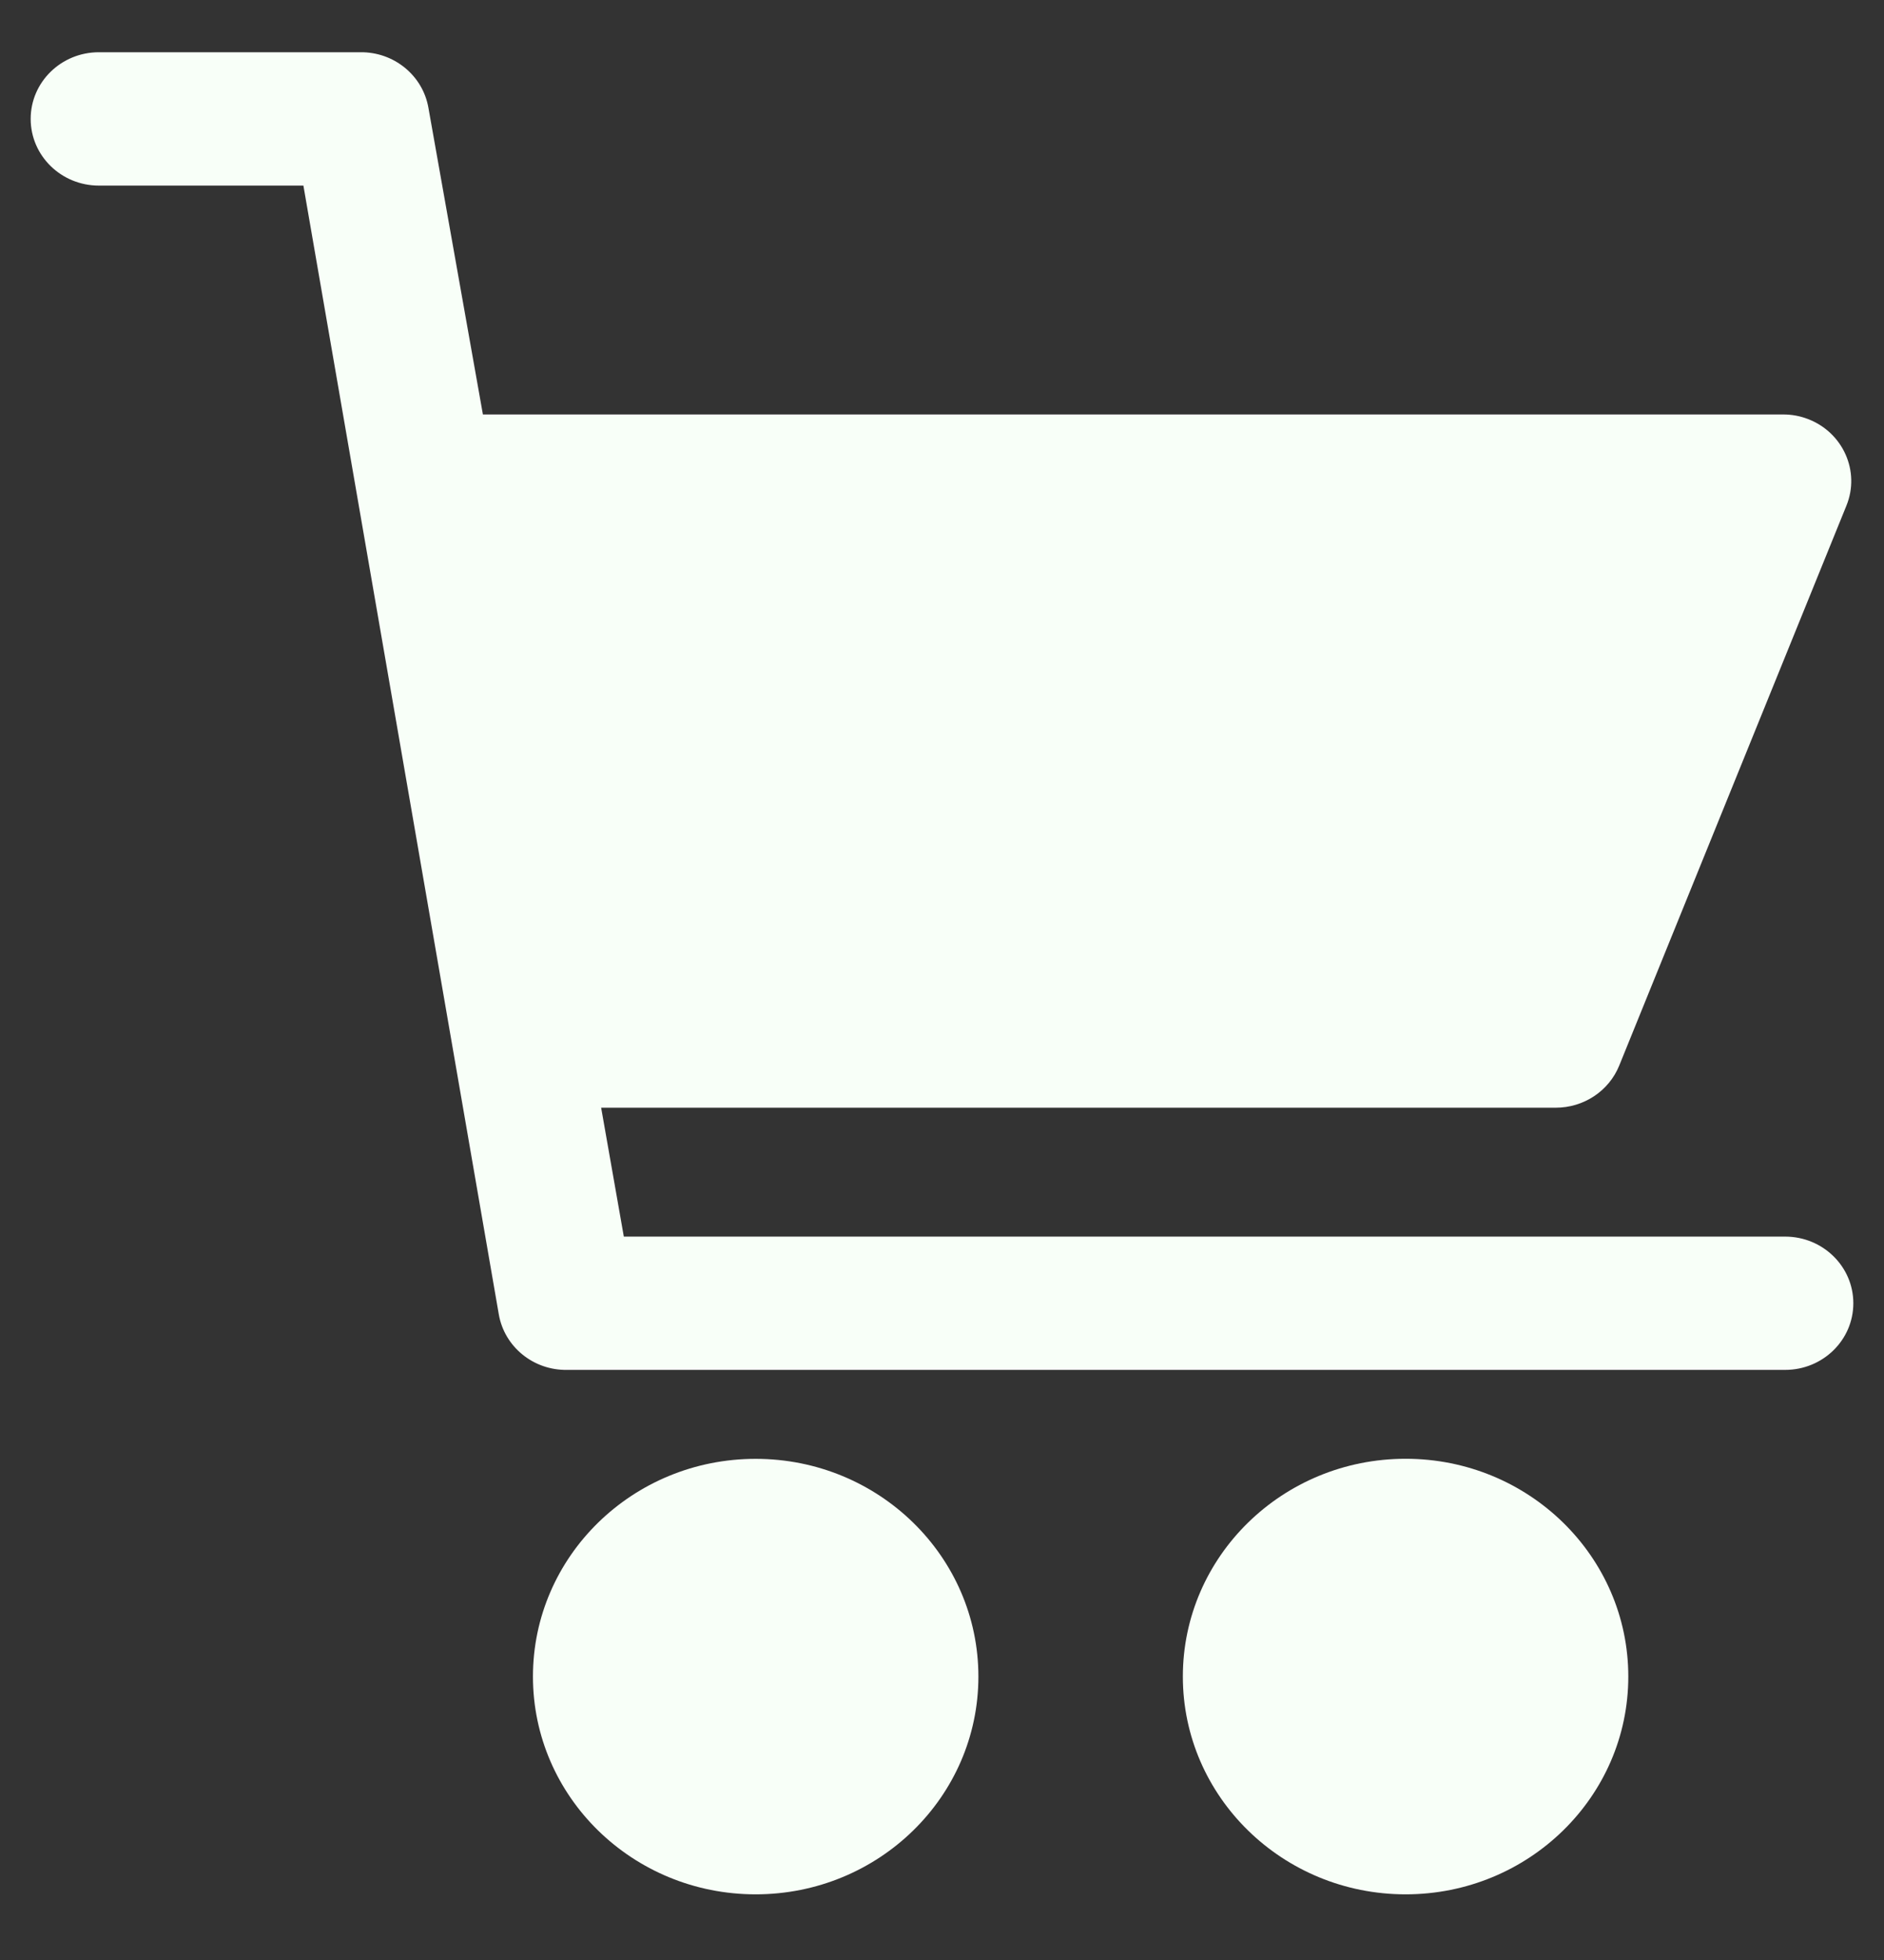 <?xml version="1.0" encoding="UTF-8"?> <svg xmlns="http://www.w3.org/2000/svg" width="25" height="26" viewBox="0 0 25 26" fill="none"><rect x="0" y="0" width="25" height="26" fill="#333333" stroke="none"/> <g clip-path="url(#clip0_0_309)"> <path d="M10.027 25.129C11.659 25.129 12.983 23.836 12.983 22.24C12.983 20.645 11.659 19.352 10.027 19.352C8.395 19.352 7.072 20.645 7.072 22.24C7.072 23.836 8.395 25.129 10.027 25.129Z" fill="#F8FFF8"></path> <path d="M18.652 19.351C17.02 19.351 15.696 20.645 15.696 22.24C15.696 23.835 17.02 25.129 18.652 25.129C20.284 25.129 21.607 23.835 21.607 22.24C21.607 20.645 20.284 19.351 18.652 19.351Z" fill="#F8FFF8"></path> <path d="M23.688 16.404H8.278L7.977 14.694H20.642C21.015 14.695 21.35 14.473 21.487 14.134L24.502 6.706C24.686 6.252 24.457 5.738 23.992 5.559C23.886 5.518 23.773 5.497 23.658 5.498H6.408L5.685 1.43C5.61 1 5.226 0.687 4.78 0.693H1.312C0.812 0.693 0.407 1.089 0.407 1.577C0.407 2.066 0.812 2.462 1.312 2.462H4.026L6.619 17.436C6.694 17.866 7.078 18.179 7.524 18.172H23.688C24.188 18.172 24.593 17.777 24.593 17.288C24.593 16.8 24.188 16.404 23.688 16.404Z" fill="#F8FFF8"></path> </g> <defs> <clipPath id="clip0_0_309"> <rect width="25" height="24.436" fill="white" transform="translate(0 0.693)"></rect> </clipPath> </defs> </svg> 